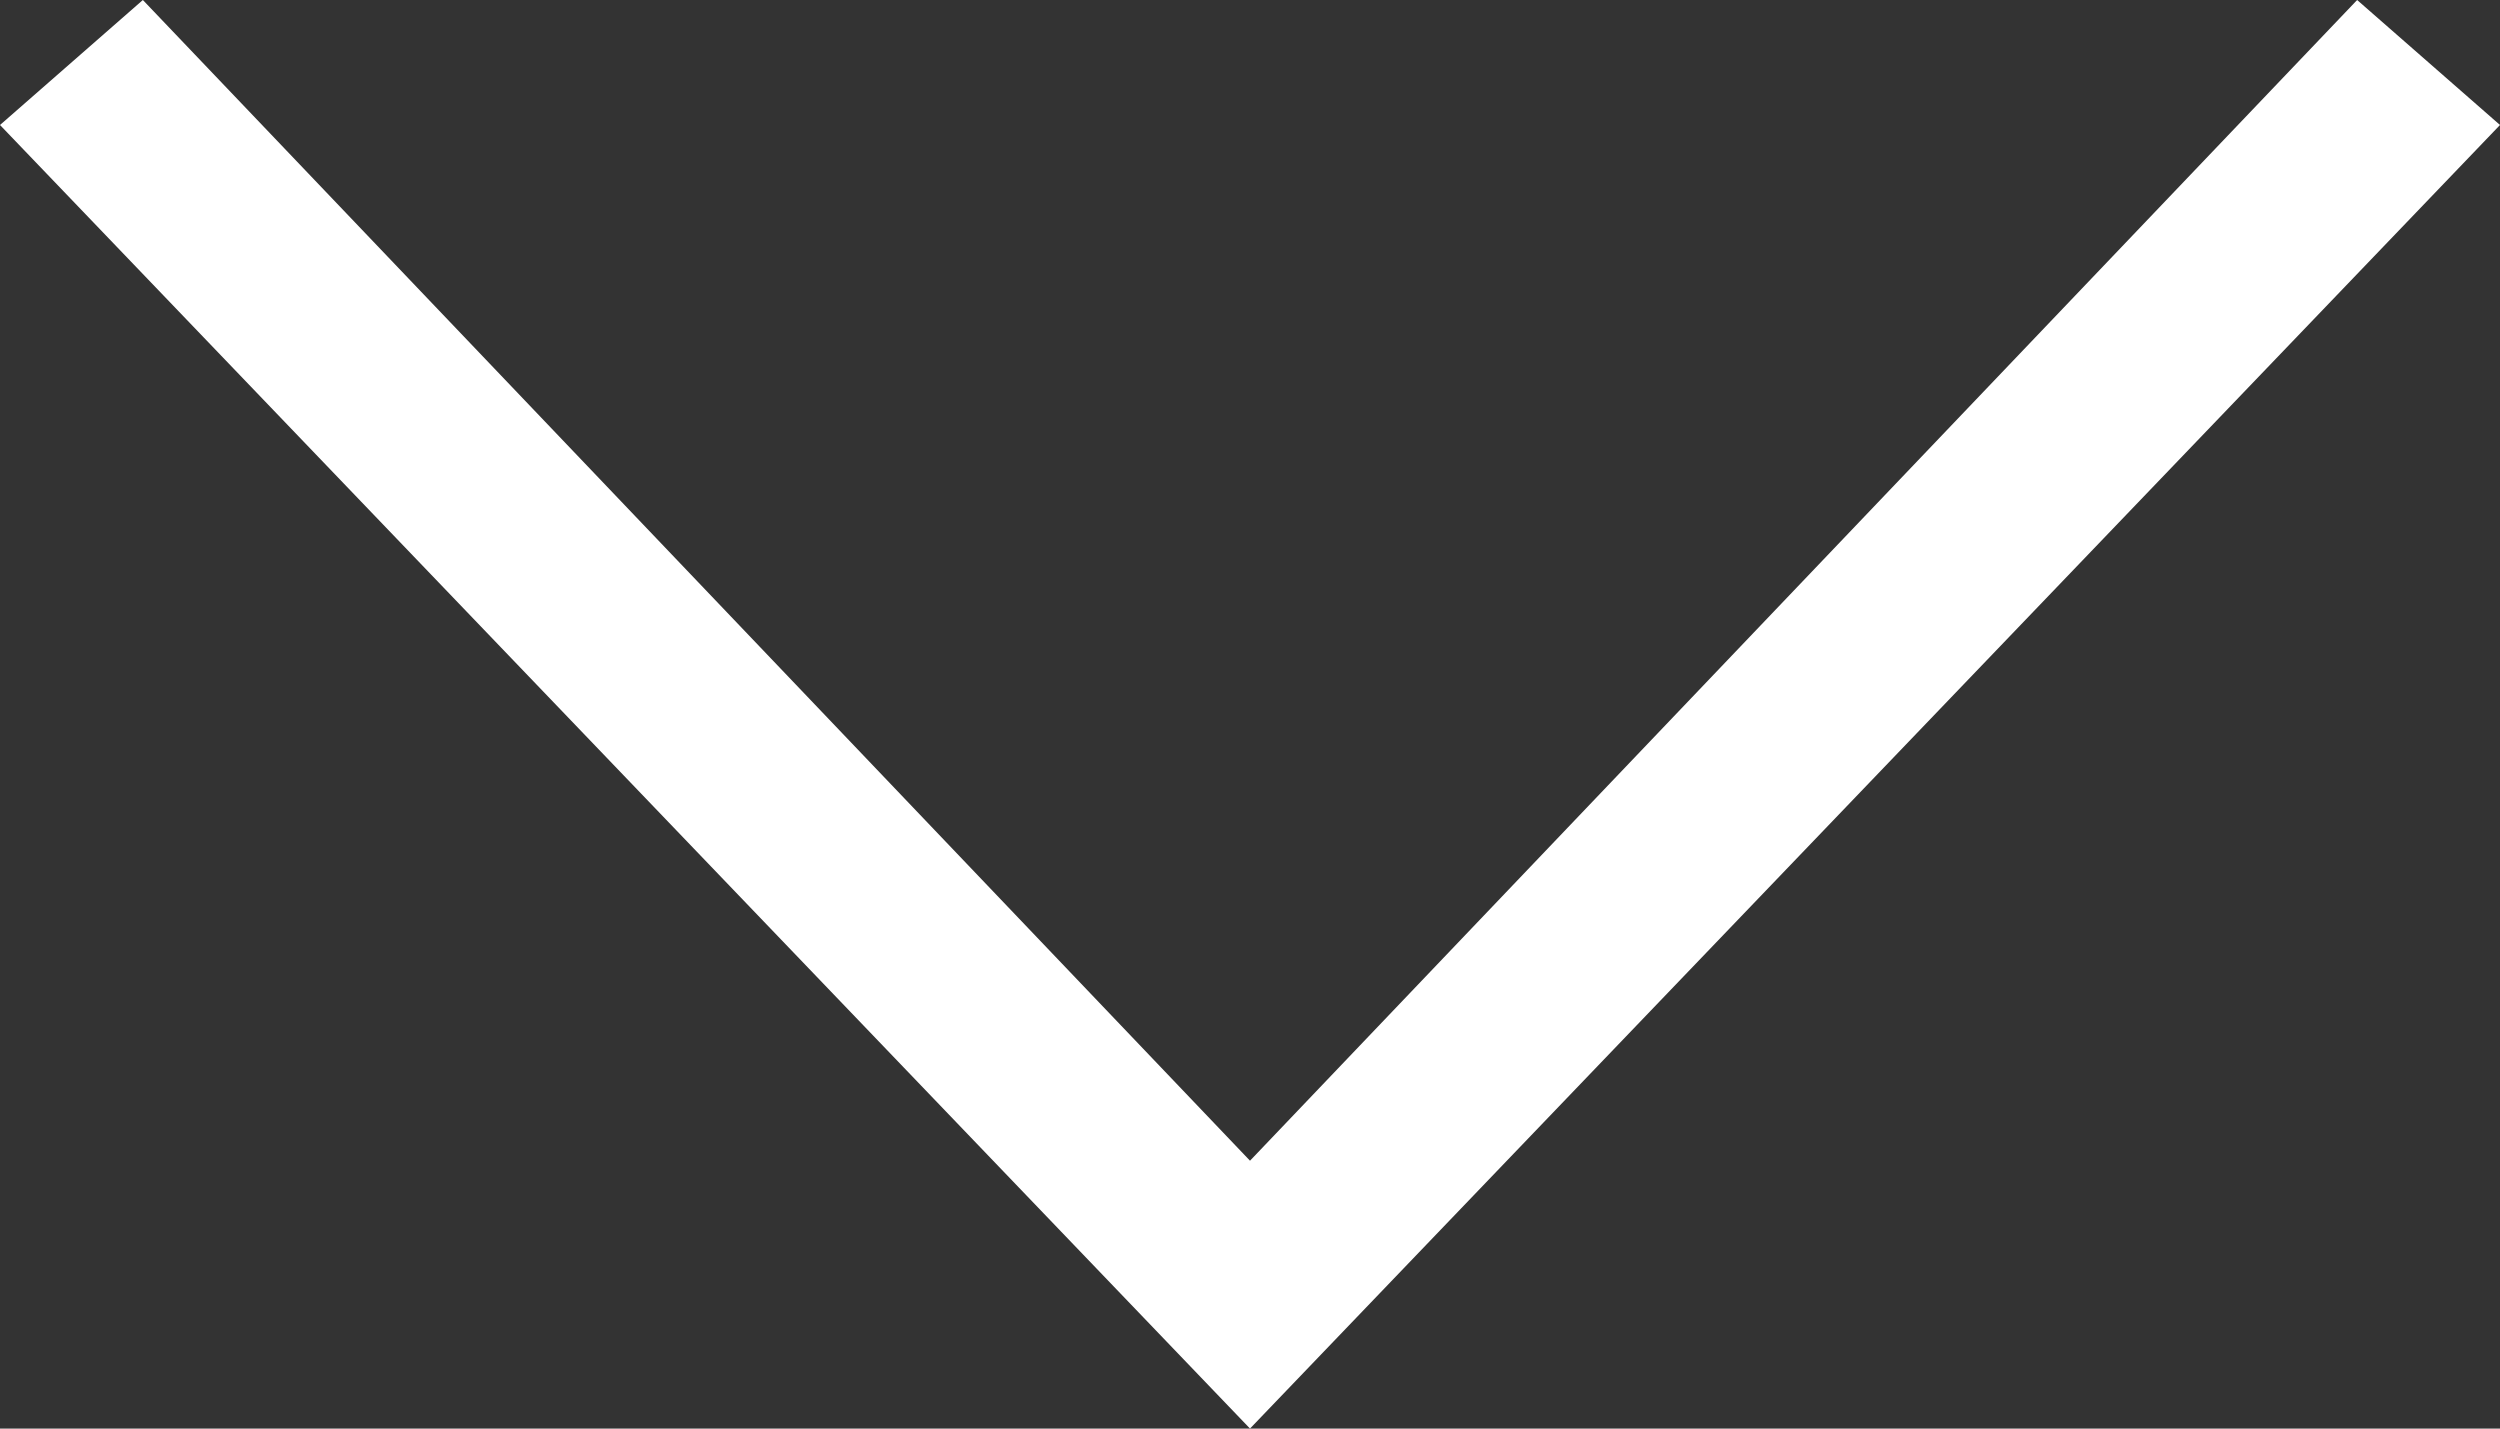 <?xml version="1.0" encoding="utf-8"?>
<!-- Generator: Adobe Illustrator 18.1.1, SVG Export Plug-In . SVG Version: 6.00 Build 0)  -->
<svg version="1.1" baseProfile="tiny" id="レイヤー_1"
	 xmlns="http://www.w3.org/2000/svg" xmlns:xlink="http://www.w3.org/1999/xlink" x="0px" y="0px" viewBox="0 0 14 8"
	 xml:space="preserve">
<rect x="0" y="0" width="14" height="8" fill="#333333" stroke="none"/>
<polygon fill="#FFFFFF" points="7,8 0,0.7 0.8,0 7,6.5 13.2,0 14,0.7 "/>
</svg>
